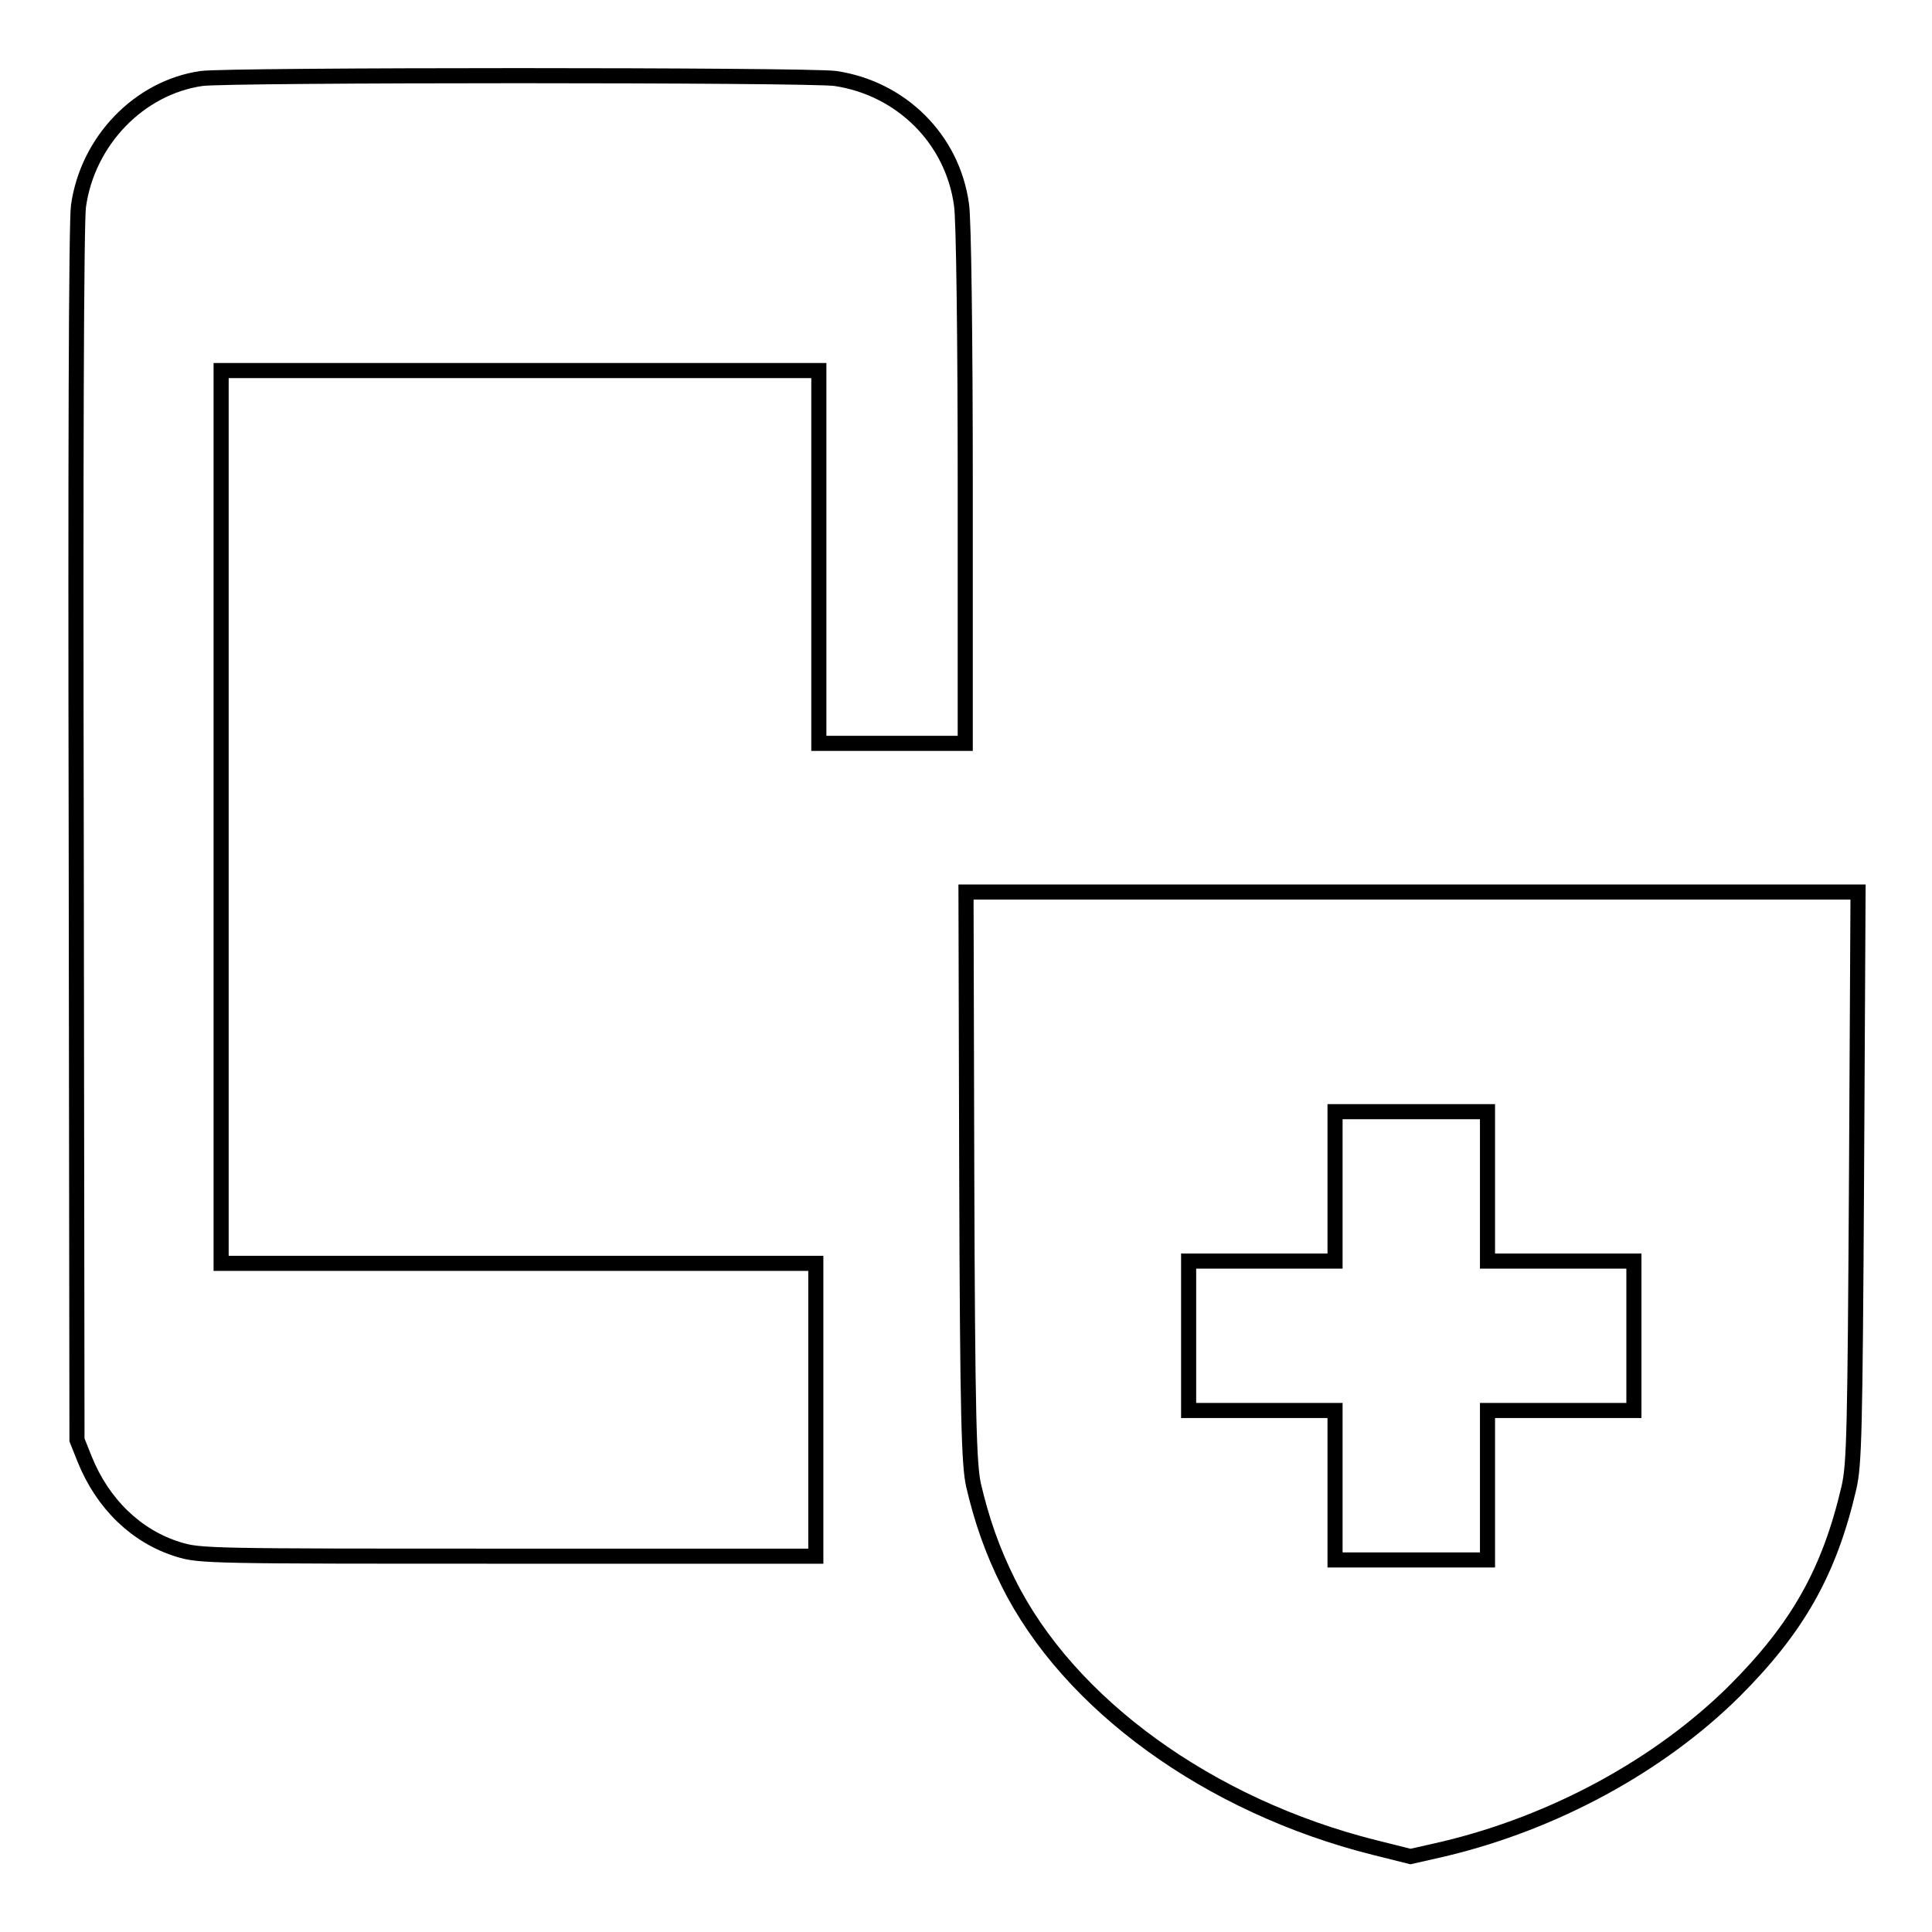 <?xml version="1.0" encoding="utf-8"?>
<!-- Svg Vector Icons : http://www.onlinewebfonts.com/icon -->
<!DOCTYPE svg PUBLIC "-//W3C//DTD SVG 1.1//EN" "http://www.w3.org/Graphics/SVG/1.1/DTD/svg11.dtd">
<svg version="1.1" xmlns="http://www.w3.org/2000/svg" xmlns:xlink="http://www.w3.org/1999/xlink" x="0px" y="0px" viewBox="0 0 256 256" enable-background="new 0 0 256 256" xml:space="preserve">
<g><g><g><path stroke-width="2" fill-opacity="0" stroke="#000000"  d="M26.7,10.4c-8.3,1.2-15.1,8.3-16.3,16.9c-0.3,1.9-0.4,34.9-0.3,83.3l0.1,80.2l1,2.5c2.4,6,6.9,10.3,12.4,12c2.9,0.9,4.2,0.9,43.7,0.9h40.8v-19.4v-19.4H68.7H29.3v-59.2V49.1h39.6h39.6v24.7v24.7h9.7h9.7V64.2c0-18.8-0.2-35.5-0.5-37.1c-1.2-8.7-8-15.4-16.7-16.7C107.3,9.9,30.1,9.9,26.7,10.4z"/><path stroke-width="2" fill-opacity="0" stroke="#000000"  d="M128.1,155.9c0.1,32,0.3,38.2,0.9,40.9c1.1,4.7,2.5,8.7,4.6,12.9c8,16.1,26.6,29.6,48.5,35.1l4.8,1.2l4.4-1c14.7-3.5,28.6-11.1,38.5-20.9c8.4-8.4,12.6-15.8,15.2-27c0.7-3.1,0.8-7.3,1-41.2l0.2-37.7h-59.1h-59.1L128.1,155.9z M197.1,157.2v9.9h9.7h9.7v9.9v9.9h-9.7h-9.7v9.9v9.9h-10.1h-10.1v-9.9v-9.9h-9.7h-9.7V177v-9.9h9.7h9.7v-9.9v-9.9h10.1h10.1V157.2L197.1,157.2z"/></g></g></g>
</svg>
